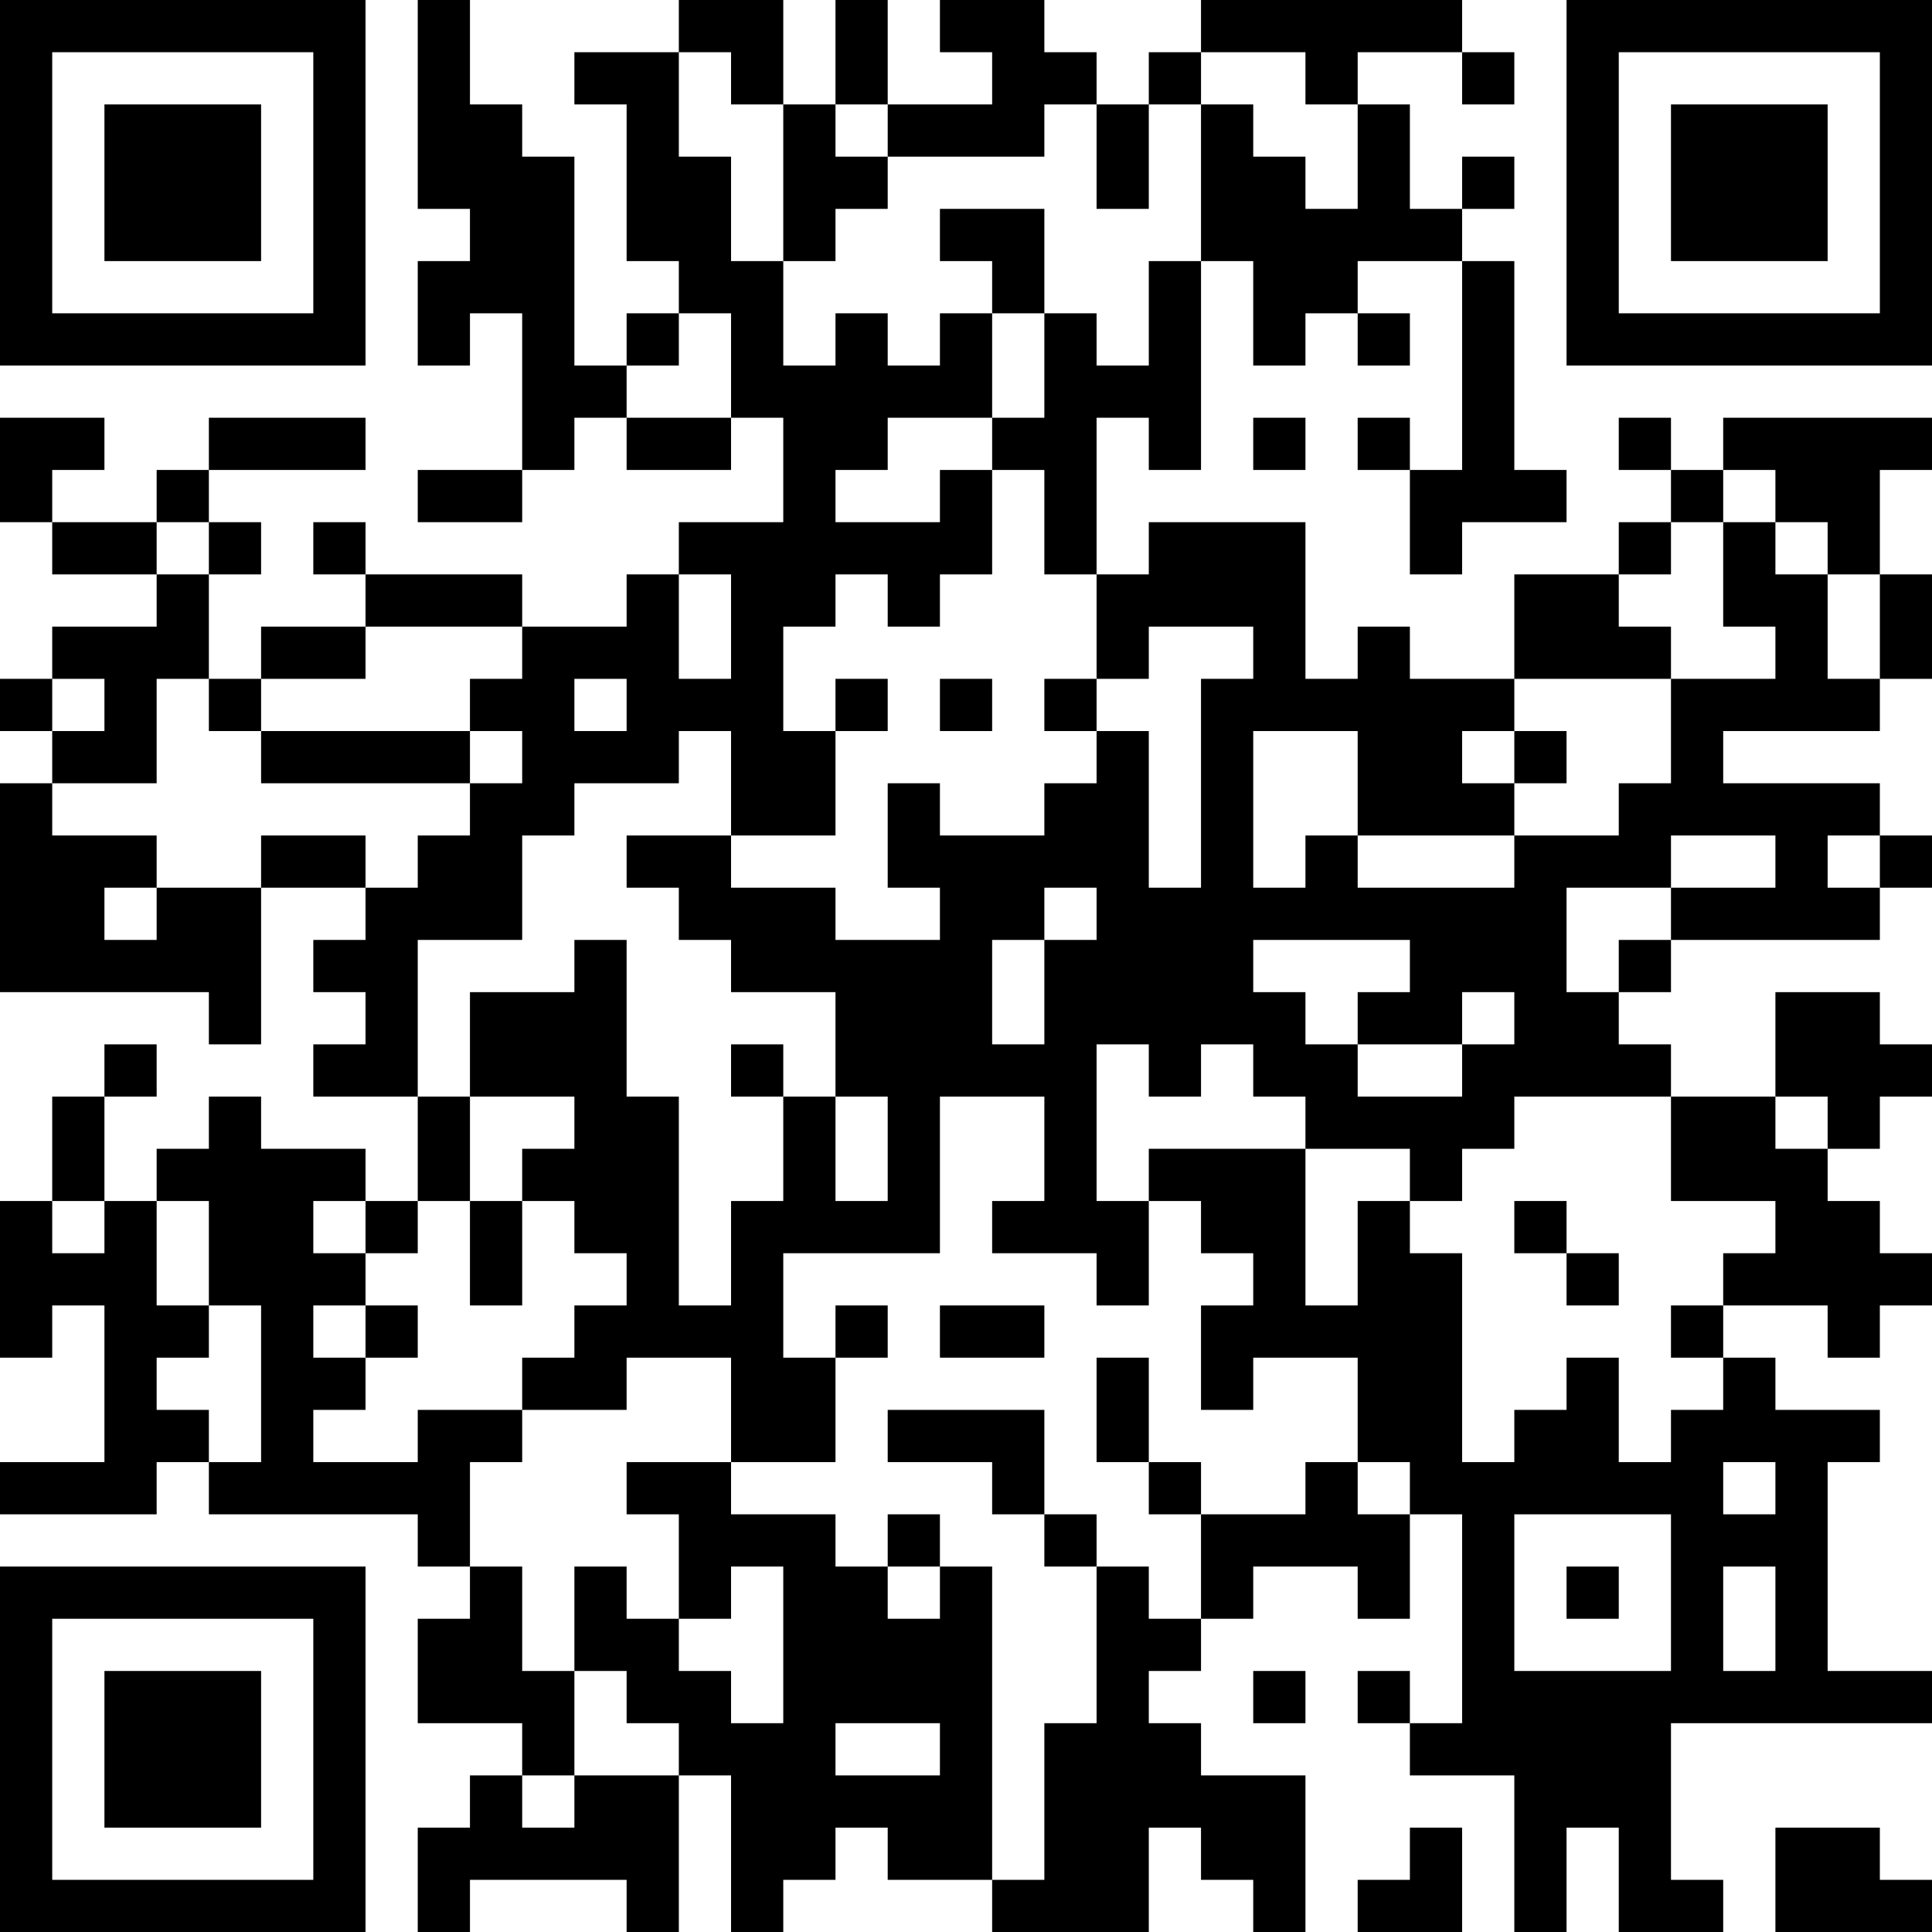 <?xml version="1.0" encoding="UTF-8"?>
<svg xmlns="http://www.w3.org/2000/svg" version="1.1" width="250" height="250" viewBox="0 0 250 250"><rect x="0" y="0" width="250" height="250" fill="#ffffff"/><g transform="scale(6.757)"><g transform="translate(0,0)"><path fill-rule="evenodd" d="M8 0L8 4L9 4L9 5L8 5L8 7L9 7L9 6L10 6L10 9L8 9L8 10L10 10L10 9L11 9L11 8L12 8L12 9L14 9L14 8L15 8L15 10L13 10L13 11L12 11L12 12L10 12L10 11L7 11L7 10L6 10L6 11L7 11L7 12L5 12L5 13L4 13L4 11L5 11L5 10L4 10L4 9L7 9L7 8L4 8L4 9L3 9L3 10L1 10L1 9L2 9L2 8L0 8L0 10L1 10L1 11L3 11L3 12L1 12L1 13L0 13L0 14L1 14L1 15L0 15L0 19L4 19L4 20L5 20L5 17L7 17L7 18L6 18L6 19L7 19L7 20L6 20L6 21L8 21L8 23L7 23L7 22L5 22L5 21L4 21L4 22L3 22L3 23L2 23L2 21L3 21L3 20L2 20L2 21L1 21L1 23L0 23L0 26L1 26L1 25L2 25L2 28L0 28L0 29L3 29L3 28L4 28L4 29L8 29L8 30L9 30L9 31L8 31L8 33L10 33L10 34L9 34L9 35L8 35L8 37L9 37L9 36L12 36L12 37L13 37L13 34L14 34L14 37L15 37L15 36L16 36L16 35L17 35L17 36L19 36L19 37L22 37L22 35L23 35L23 36L24 36L24 37L25 37L25 34L23 34L23 33L22 33L22 32L23 32L23 31L24 31L24 30L26 30L26 31L27 31L27 29L28 29L28 33L27 33L27 32L26 32L26 33L27 33L27 34L29 34L29 37L30 37L30 35L31 35L31 37L33 37L33 36L32 36L32 33L37 33L37 32L35 32L35 28L36 28L36 27L34 27L34 26L33 26L33 25L35 25L35 26L36 26L36 25L37 25L37 24L36 24L36 23L35 23L35 22L36 22L36 21L37 21L37 20L36 20L36 19L34 19L34 21L32 21L32 20L31 20L31 19L32 19L32 18L36 18L36 17L37 17L37 16L36 16L36 15L33 15L33 14L36 14L36 13L37 13L37 11L36 11L36 9L37 9L37 8L33 8L33 9L32 9L32 8L31 8L31 9L32 9L32 10L31 10L31 11L29 11L29 13L27 13L27 12L26 12L26 13L25 13L25 10L22 10L22 11L21 11L21 8L22 8L22 9L23 9L23 5L24 5L24 7L25 7L25 6L26 6L26 7L27 7L27 6L26 6L26 5L28 5L28 9L27 9L27 8L26 8L26 9L27 9L27 11L28 11L28 10L30 10L30 9L29 9L29 5L28 5L28 4L29 4L29 3L28 3L28 4L27 4L27 2L26 2L26 1L28 1L28 2L29 2L29 1L28 1L28 0L23 0L23 1L22 1L22 2L21 2L21 1L20 1L20 0L18 0L18 1L19 1L19 2L17 2L17 0L16 0L16 2L15 2L15 0L13 0L13 1L11 1L11 2L12 2L12 5L13 5L13 6L12 6L12 7L11 7L11 3L10 3L10 2L9 2L9 0ZM13 1L13 3L14 3L14 5L15 5L15 7L16 7L16 6L17 6L17 7L18 7L18 6L19 6L19 8L17 8L17 9L16 9L16 10L18 10L18 9L19 9L19 11L18 11L18 12L17 12L17 11L16 11L16 12L15 12L15 14L16 14L16 16L14 16L14 14L13 14L13 15L11 15L11 16L10 16L10 18L8 18L8 21L9 21L9 23L8 23L8 24L7 24L7 23L6 23L6 24L7 24L7 25L6 25L6 26L7 26L7 27L6 27L6 28L8 28L8 27L10 27L10 28L9 28L9 30L10 30L10 32L11 32L11 34L10 34L10 35L11 35L11 34L13 34L13 33L12 33L12 32L11 32L11 30L12 30L12 31L13 31L13 32L14 32L14 33L15 33L15 30L14 30L14 31L13 31L13 29L12 29L12 28L14 28L14 29L16 29L16 30L17 30L17 31L18 31L18 30L19 30L19 36L20 36L20 33L21 33L21 30L22 30L22 31L23 31L23 29L25 29L25 28L26 28L26 29L27 29L27 28L26 28L26 26L24 26L24 27L23 27L23 25L24 25L24 24L23 24L23 23L22 23L22 22L25 22L25 25L26 25L26 23L27 23L27 24L28 24L28 28L29 28L29 27L30 27L30 26L31 26L31 28L32 28L32 27L33 27L33 26L32 26L32 25L33 25L33 24L34 24L34 23L32 23L32 21L29 21L29 22L28 22L28 23L27 23L27 22L25 22L25 21L24 21L24 20L23 20L23 21L22 21L22 20L21 20L21 23L22 23L22 25L21 25L21 24L19 24L19 23L20 23L20 21L18 21L18 24L15 24L15 26L16 26L16 28L14 28L14 26L12 26L12 27L10 27L10 26L11 26L11 25L12 25L12 24L11 24L11 23L10 23L10 22L11 22L11 21L9 21L9 19L11 19L11 18L12 18L12 21L13 21L13 25L14 25L14 23L15 23L15 21L16 21L16 23L17 23L17 21L16 21L16 19L14 19L14 18L13 18L13 17L12 17L12 16L14 16L14 17L16 17L16 18L18 18L18 17L17 17L17 15L18 15L18 16L20 16L20 15L21 15L21 14L22 14L22 17L23 17L23 13L24 13L24 12L22 12L22 13L21 13L21 11L20 11L20 9L19 9L19 8L20 8L20 6L21 6L21 7L22 7L22 5L23 5L23 2L24 2L24 3L25 3L25 4L26 4L26 2L25 2L25 1L23 1L23 2L22 2L22 4L21 4L21 2L20 2L20 3L17 3L17 2L16 2L16 3L17 3L17 4L16 4L16 5L15 5L15 2L14 2L14 1ZM18 4L18 5L19 5L19 6L20 6L20 4ZM13 6L13 7L12 7L12 8L14 8L14 6ZM24 8L24 9L25 9L25 8ZM33 9L33 10L32 10L32 11L31 11L31 12L32 12L32 13L29 13L29 14L28 14L28 15L29 15L29 16L26 16L26 14L24 14L24 17L25 17L25 16L26 16L26 17L29 17L29 16L31 16L31 15L32 15L32 13L34 13L34 12L33 12L33 10L34 10L34 11L35 11L35 13L36 13L36 11L35 11L35 10L34 10L34 9ZM3 10L3 11L4 11L4 10ZM13 11L13 13L14 13L14 11ZM7 12L7 13L5 13L5 14L4 14L4 13L3 13L3 15L1 15L1 16L3 16L3 17L2 17L2 18L3 18L3 17L5 17L5 16L7 16L7 17L8 17L8 16L9 16L9 15L10 15L10 14L9 14L9 13L10 13L10 12ZM1 13L1 14L2 14L2 13ZM11 13L11 14L12 14L12 13ZM16 13L16 14L17 14L17 13ZM18 13L18 14L19 14L19 13ZM20 13L20 14L21 14L21 13ZM5 14L5 15L9 15L9 14ZM29 14L29 15L30 15L30 14ZM32 16L32 17L30 17L30 19L31 19L31 18L32 18L32 17L34 17L34 16ZM35 16L35 17L36 17L36 16ZM20 17L20 18L19 18L19 20L20 20L20 18L21 18L21 17ZM24 18L24 19L25 19L25 20L26 20L26 21L28 21L28 20L29 20L29 19L28 19L28 20L26 20L26 19L27 19L27 18ZM14 20L14 21L15 21L15 20ZM34 21L34 22L35 22L35 21ZM1 23L1 24L2 24L2 23ZM3 23L3 25L4 25L4 26L3 26L3 27L4 27L4 28L5 28L5 25L4 25L4 23ZM9 23L9 25L10 25L10 23ZM29 23L29 24L30 24L30 25L31 25L31 24L30 24L30 23ZM7 25L7 26L8 26L8 25ZM16 25L16 26L17 26L17 25ZM18 25L18 26L20 26L20 25ZM21 26L21 28L22 28L22 29L23 29L23 28L22 28L22 26ZM17 27L17 28L19 28L19 29L20 29L20 30L21 30L21 29L20 29L20 27ZM33 28L33 29L34 29L34 28ZM17 29L17 30L18 30L18 29ZM29 29L29 32L32 32L32 29ZM30 30L30 31L31 31L31 30ZM33 30L33 32L34 32L34 30ZM24 32L24 33L25 33L25 32ZM16 33L16 34L18 34L18 33ZM27 35L27 36L26 36L26 37L28 37L28 35ZM34 35L34 37L37 37L37 36L36 36L36 35ZM0 0L0 7L7 7L7 0ZM1 1L1 6L6 6L6 1ZM2 2L2 5L5 5L5 2ZM30 0L30 7L37 7L37 0ZM31 1L31 6L36 6L36 1ZM32 2L32 5L35 5L35 2ZM0 30L0 37L7 37L7 30ZM1 31L1 36L6 36L6 31ZM2 32L2 35L5 35L5 32Z" fill="#000000"/></g></g></svg>
